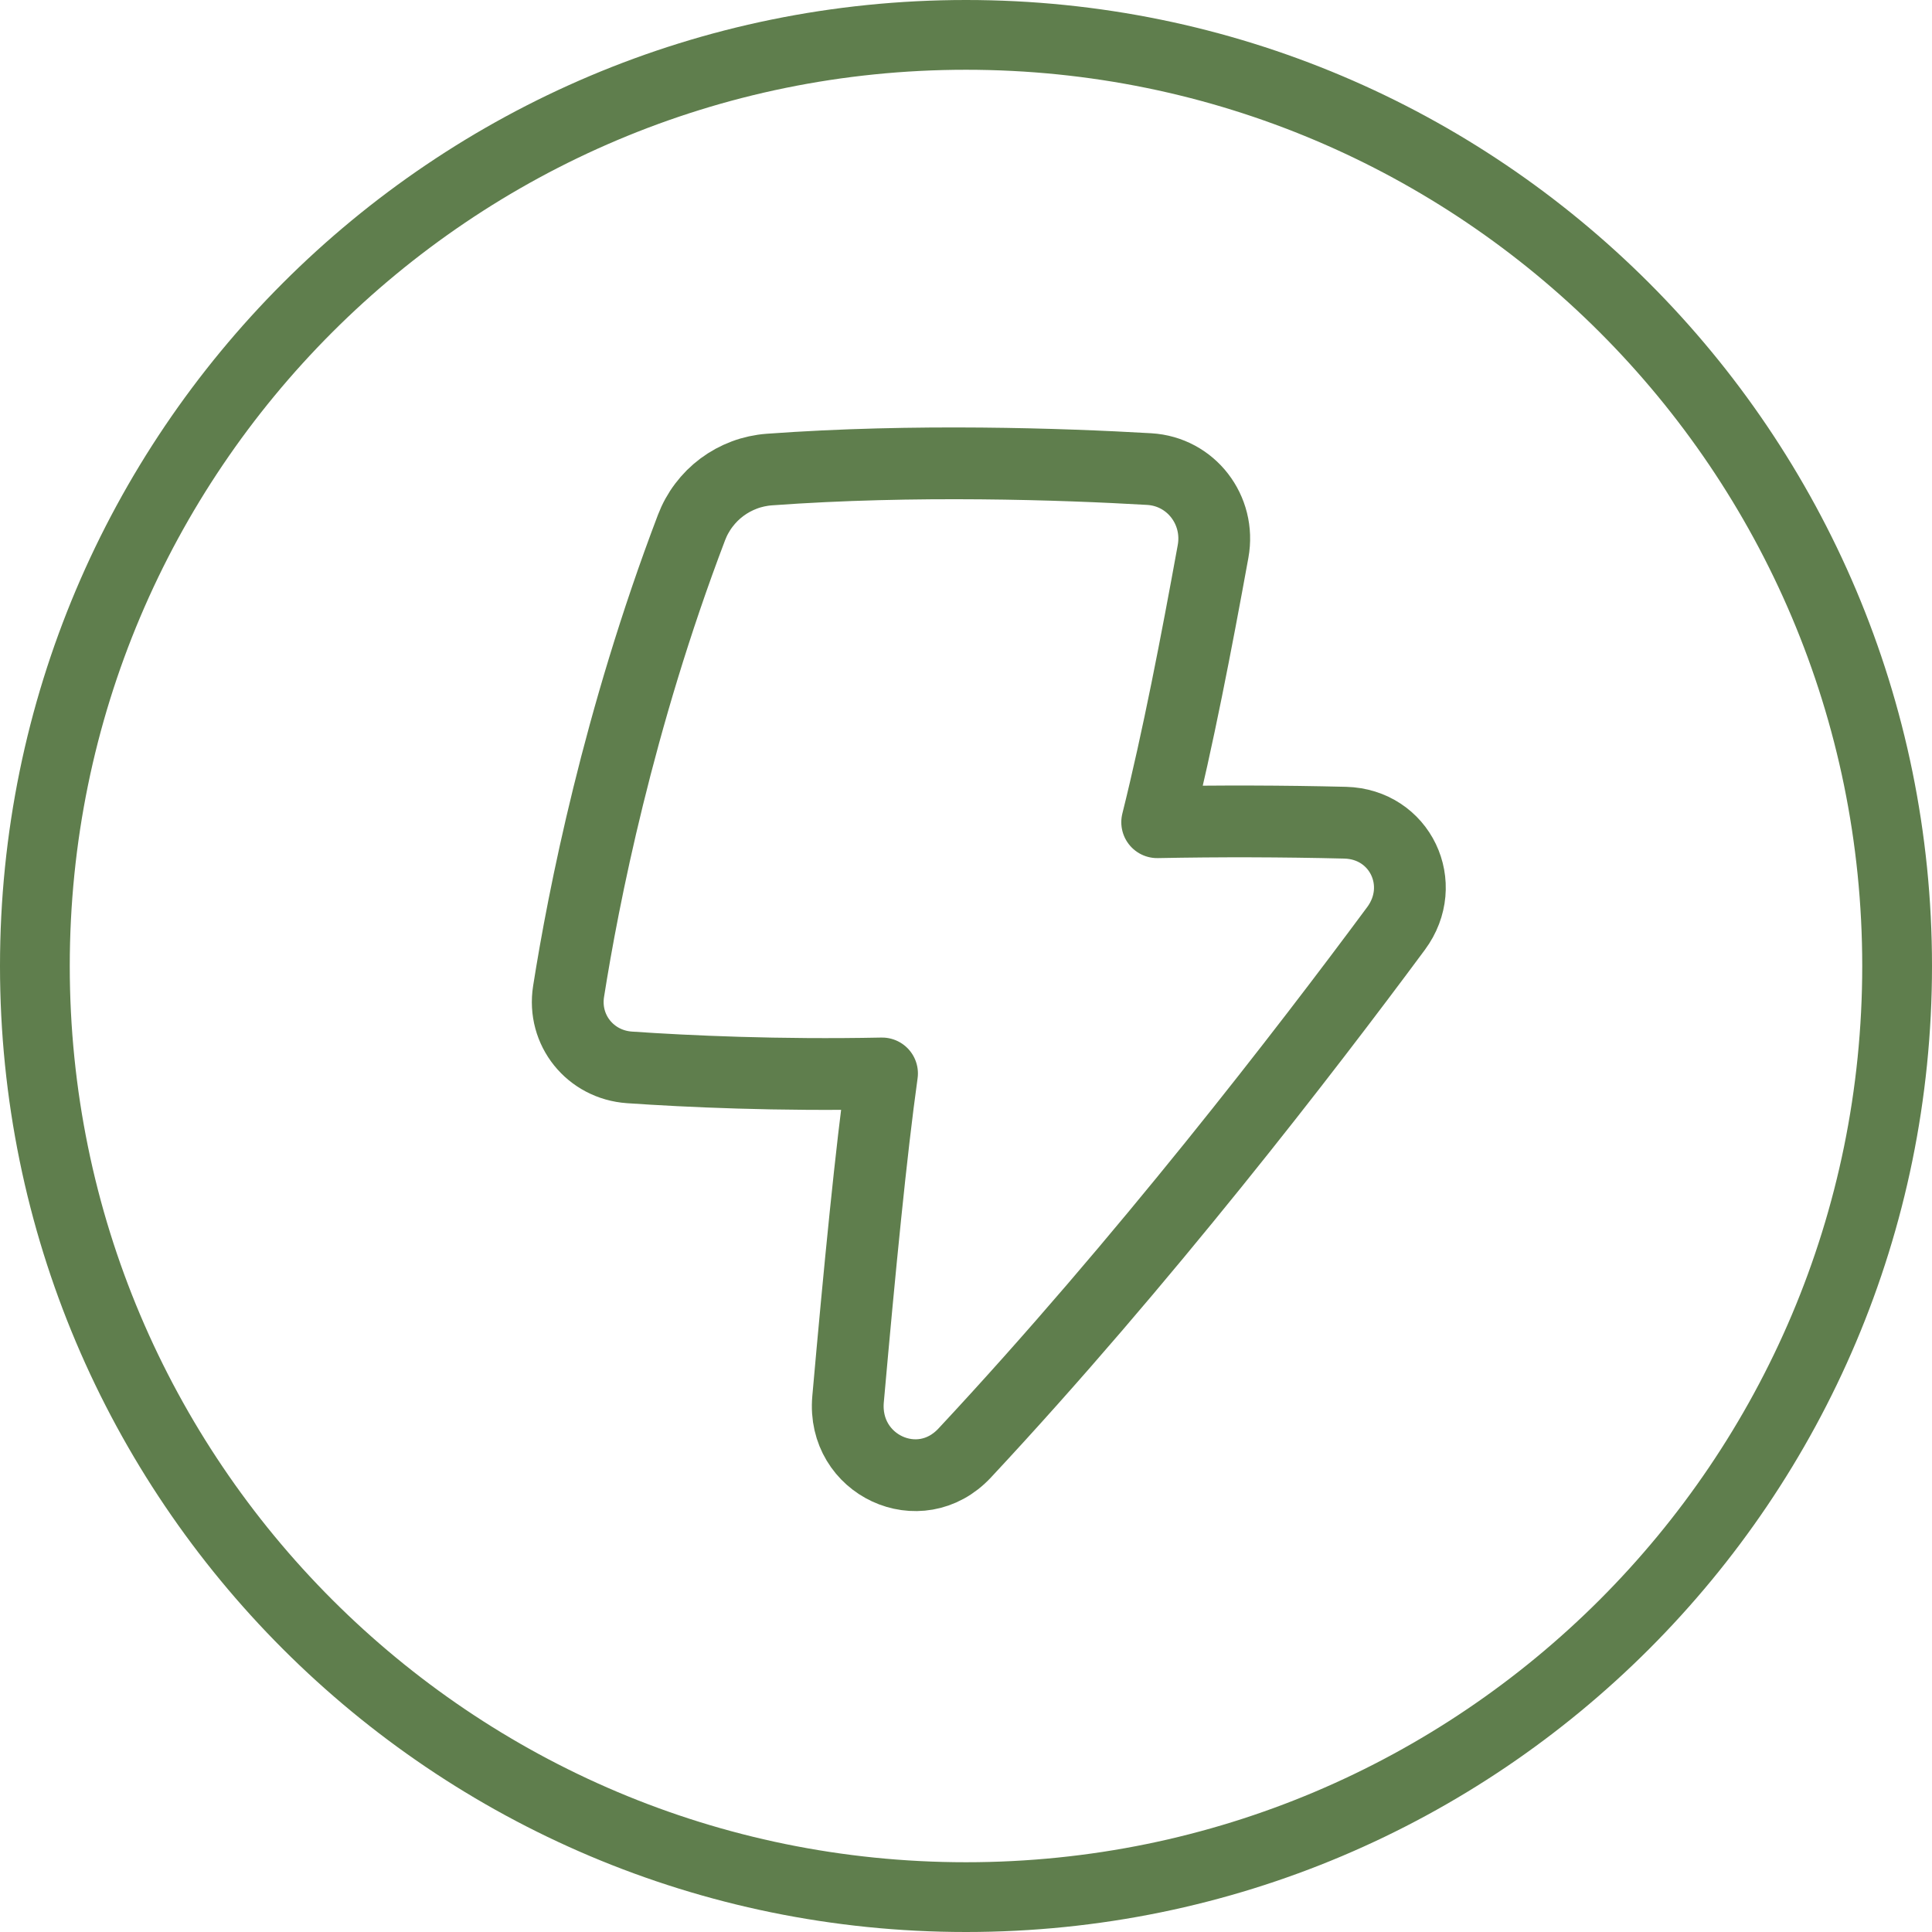 <svg version="1.2" preserveAspectRatio="xMidYMid meet" height="1080" viewBox="0 0 810 810" zoomAndPan="magnify" width="1080" xmlns:xlink="http://www.w3.org/1999/xlink" xmlns="http://www.w3.org/2000/svg"><defs><clipPath id="f67bef8f3c"><path d="M 405 0 C 181.324 0 0 181.324 0 405 C 0 628.676 181.324 810 405 810 C 628.676 810 810 628.676 810 405 C 810 181.324 628.676 0 405 0 Z M 405 0"></path></clipPath></defs><g id="36888a2dec"><g clip-path="url(#f67bef8f3c)" clip-rule="nonzero"><path transform="matrix(0.75,0,0,0.75,0,0)" d="M 540 -0 C 241.766 -0 -0 241.766 -0 540 C -0 838.234 241.766 1080 540 1080 C 838.234 1080 1080 838.234 1080 540 C 1080 241.766 838.234 -0 540 -0 Z M 540 -0" style="fill:none;stroke-width:78;stroke-linecap:butt;stroke-linejoin:miter;stroke:#5f7e4d;stroke-opacity:1;stroke-miterlimit:4;"></path></g><path transform="matrix(10.031,0,0,10.031,164.162,164.162)" d="M 34.336 6.681 C 34.65 4.954 33.416 3.341 31.663 3.24 C 28.03 3.03 21.855 2.817 15.788 3.26 C 15.61 3.273 15.433 3.299 15.259 3.337 C 15.084 3.375 14.913 3.425 14.746 3.488 C 14.578 3.551 14.416 3.625 14.259 3.71 C 14.102 3.796 13.952 3.892 13.808 3.999 C 13.665 4.106 13.53 4.222 13.403 4.348 C 13.277 4.475 13.16 4.609 13.052 4.752 C 12.944 4.894 12.847 5.044 12.761 5.2 C 12.674 5.357 12.6 5.519 12.536 5.686 C 9.478 13.721 8.019 21.143 7.399 25.071 C 7.143 26.691 8.309 28.134 9.945 28.247 C 12.383 28.414 16.145 28.588 20.5 28.5 C 20.048 31.722 19.563 36.67 19.08 42.117 C 18.836 44.867 22.07 46.383 23.954 44.365 C 31.394 36.392 38.228 27.511 41.984 22.439 C 43.351 20.591 42.155 18.08 39.857 18.02 C 37.238 17.956 34.619 17.949 32 18 C 32.867 14.523 33.635 10.537 34.336 6.681 Z M 34.336 6.681" style="fill:none;stroke-width:3;stroke-linecap:butt;stroke-linejoin:round;stroke:#5f7e4d;stroke-opacity:1;stroke-miterlimit:4;"></path></g></svg>